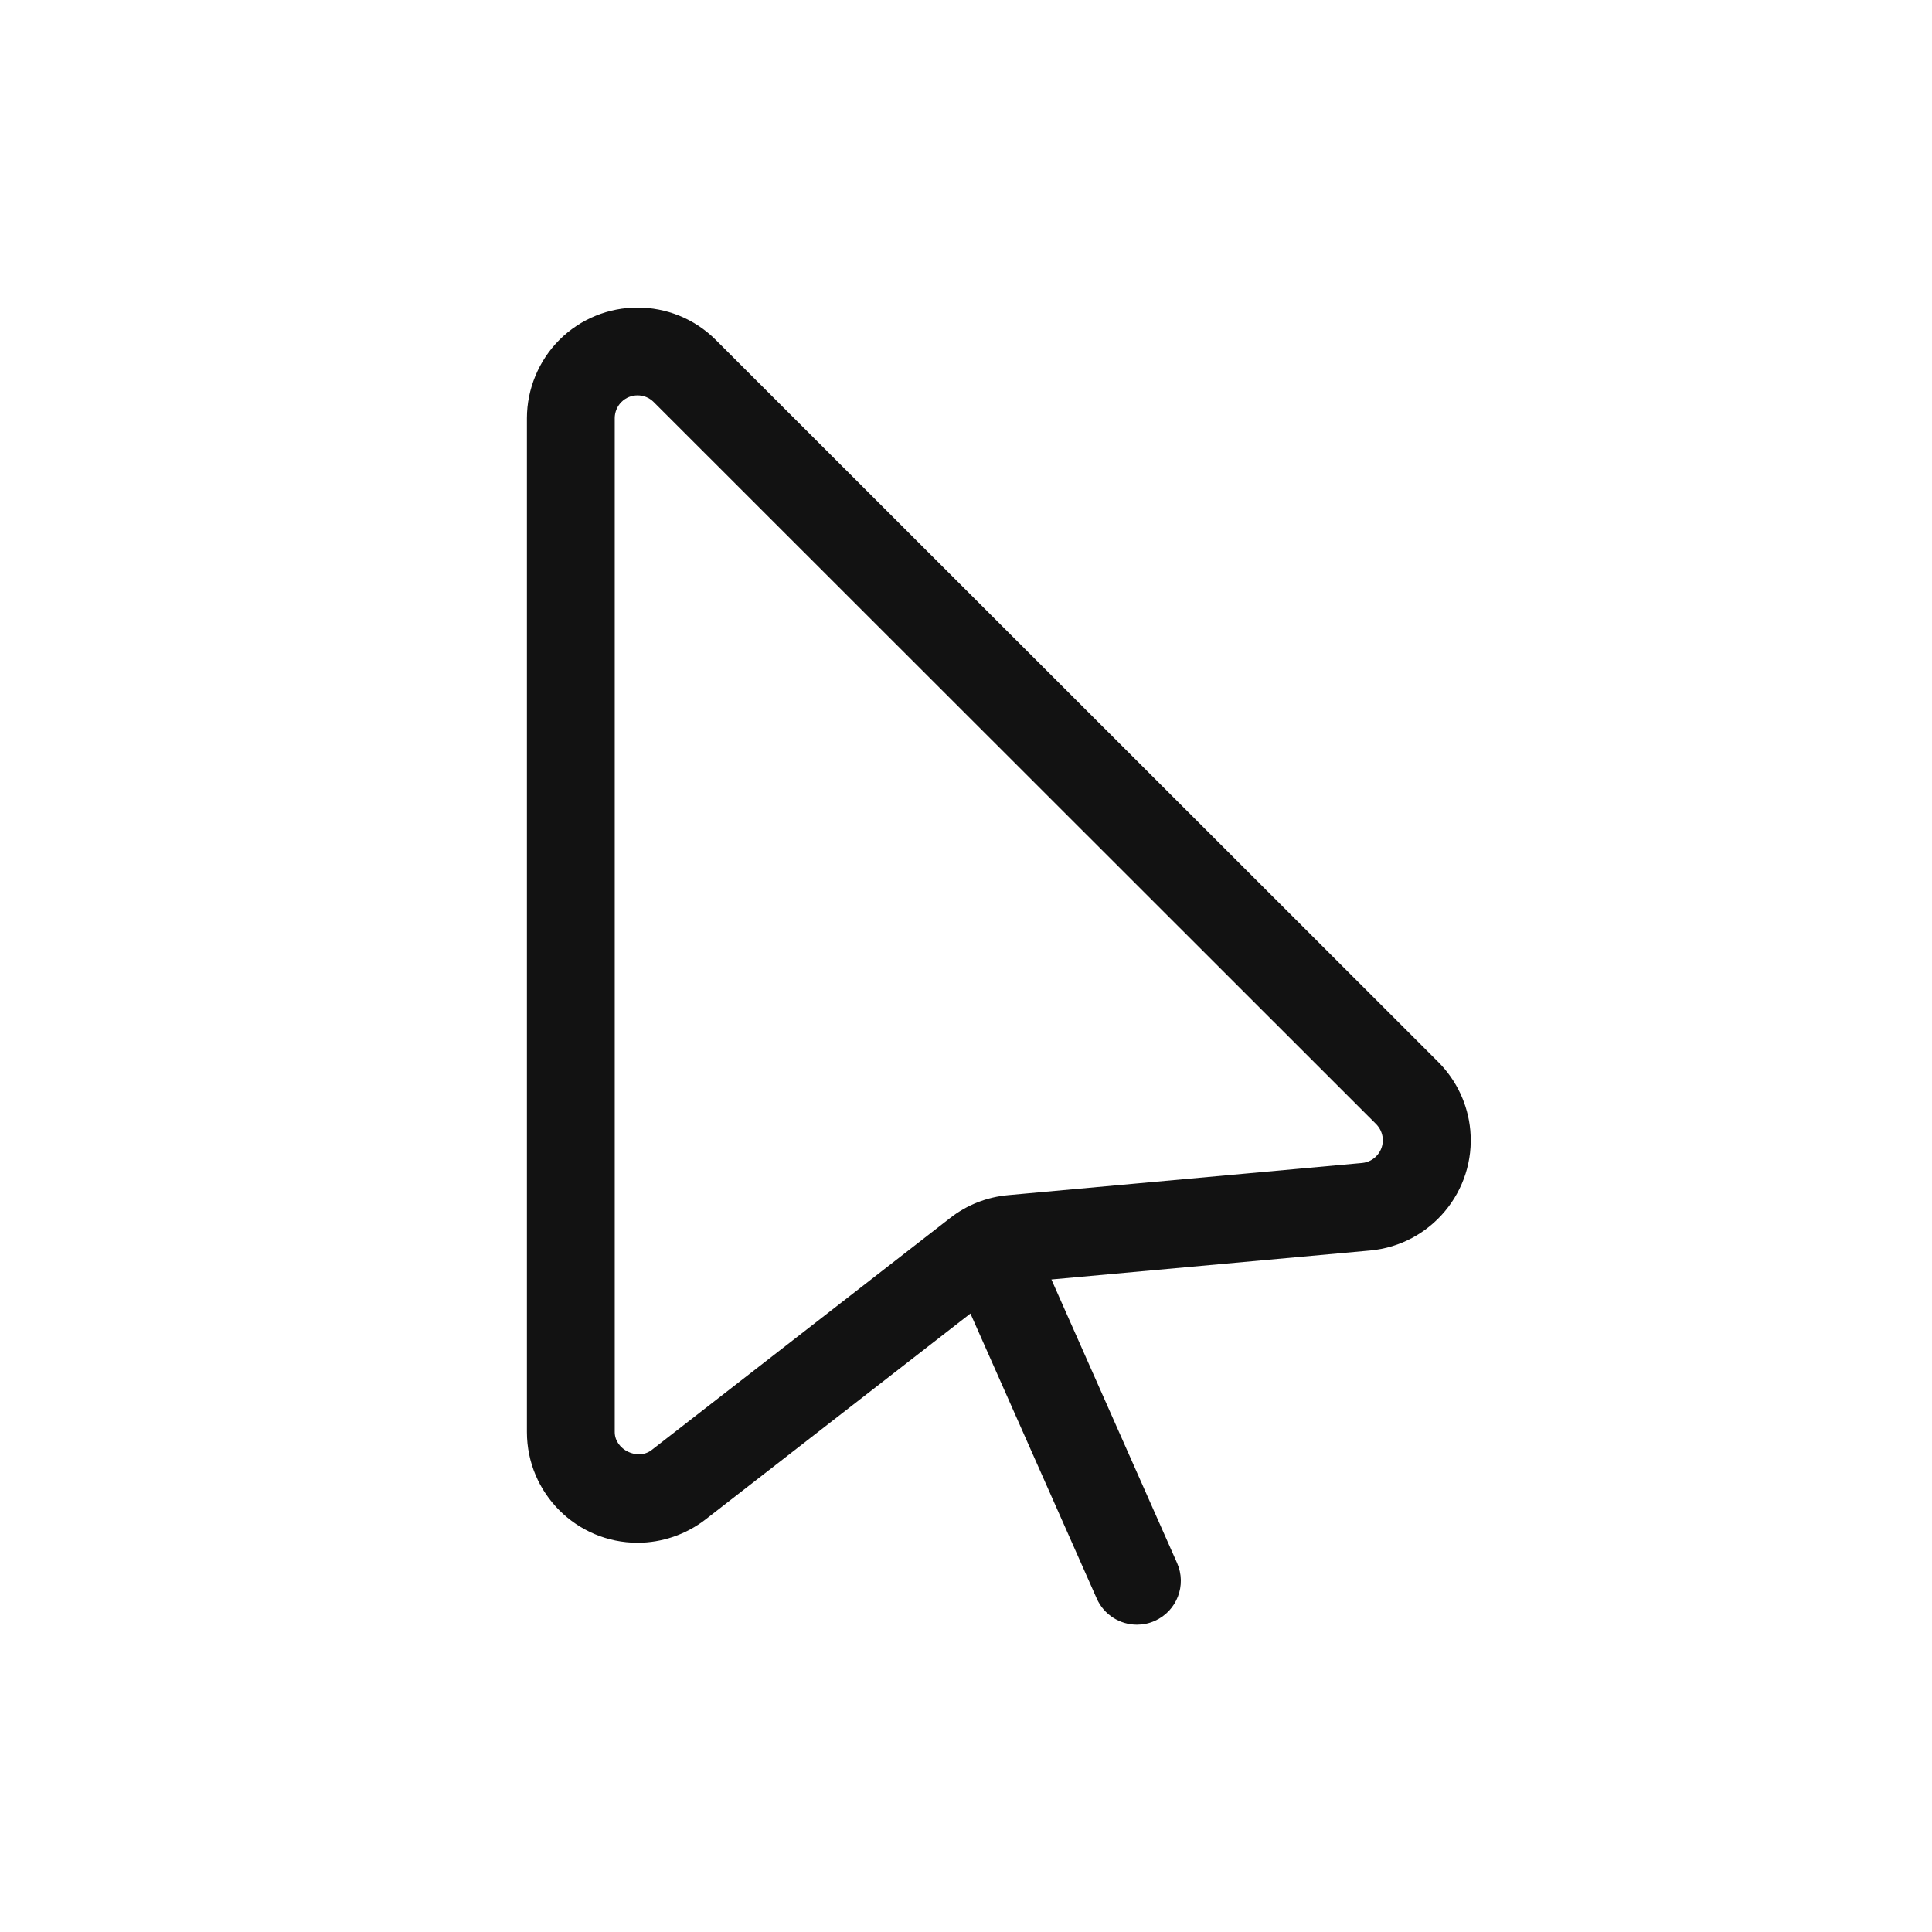 <?xml version="1.0" encoding="UTF-8"?>
<svg id="Layer_1" data-name="Layer 1" xmlns="http://www.w3.org/2000/svg" viewBox="0 0 44 44">
  <path id="Vector" d="M0,0h44v44H0V0Z" fill="none" stroke-width="0"/>
  <path d="M16.301,7.741c-.984-.983-2.583-.981-3.564.002-.468.469-.737,1.118-.737,1.78v23.092c0,1.39,1.13,2.52,2.52,2.52.557,0,1.105-.188,1.547-.53l6.034-4.69,2.877,6.491c.165.373.531.595.915.595.135,0,.273-.027.405-.086.505-.224.733-.814.509-1.319l-2.862-6.457,7.26-.66c1.384-.128,2.406-1.356,2.28-2.739-.053-.584-.311-1.135-.728-1.553L16.301,7.741ZM31.021,26.486l-8.055.732c-.487.042-.947.224-1.327.521l-6.799,5.285c-.319.246-.84-.009-.84-.41V9.523c0-.136.055-.27.152-.367.102-.102.235-.152.368-.152s.266.051.367.152l16.453,16.444c.086.087.14.2.151.322.026.285-.186.538-.47.564Z" fill="#121212" stroke-width="0"/>
</svg>